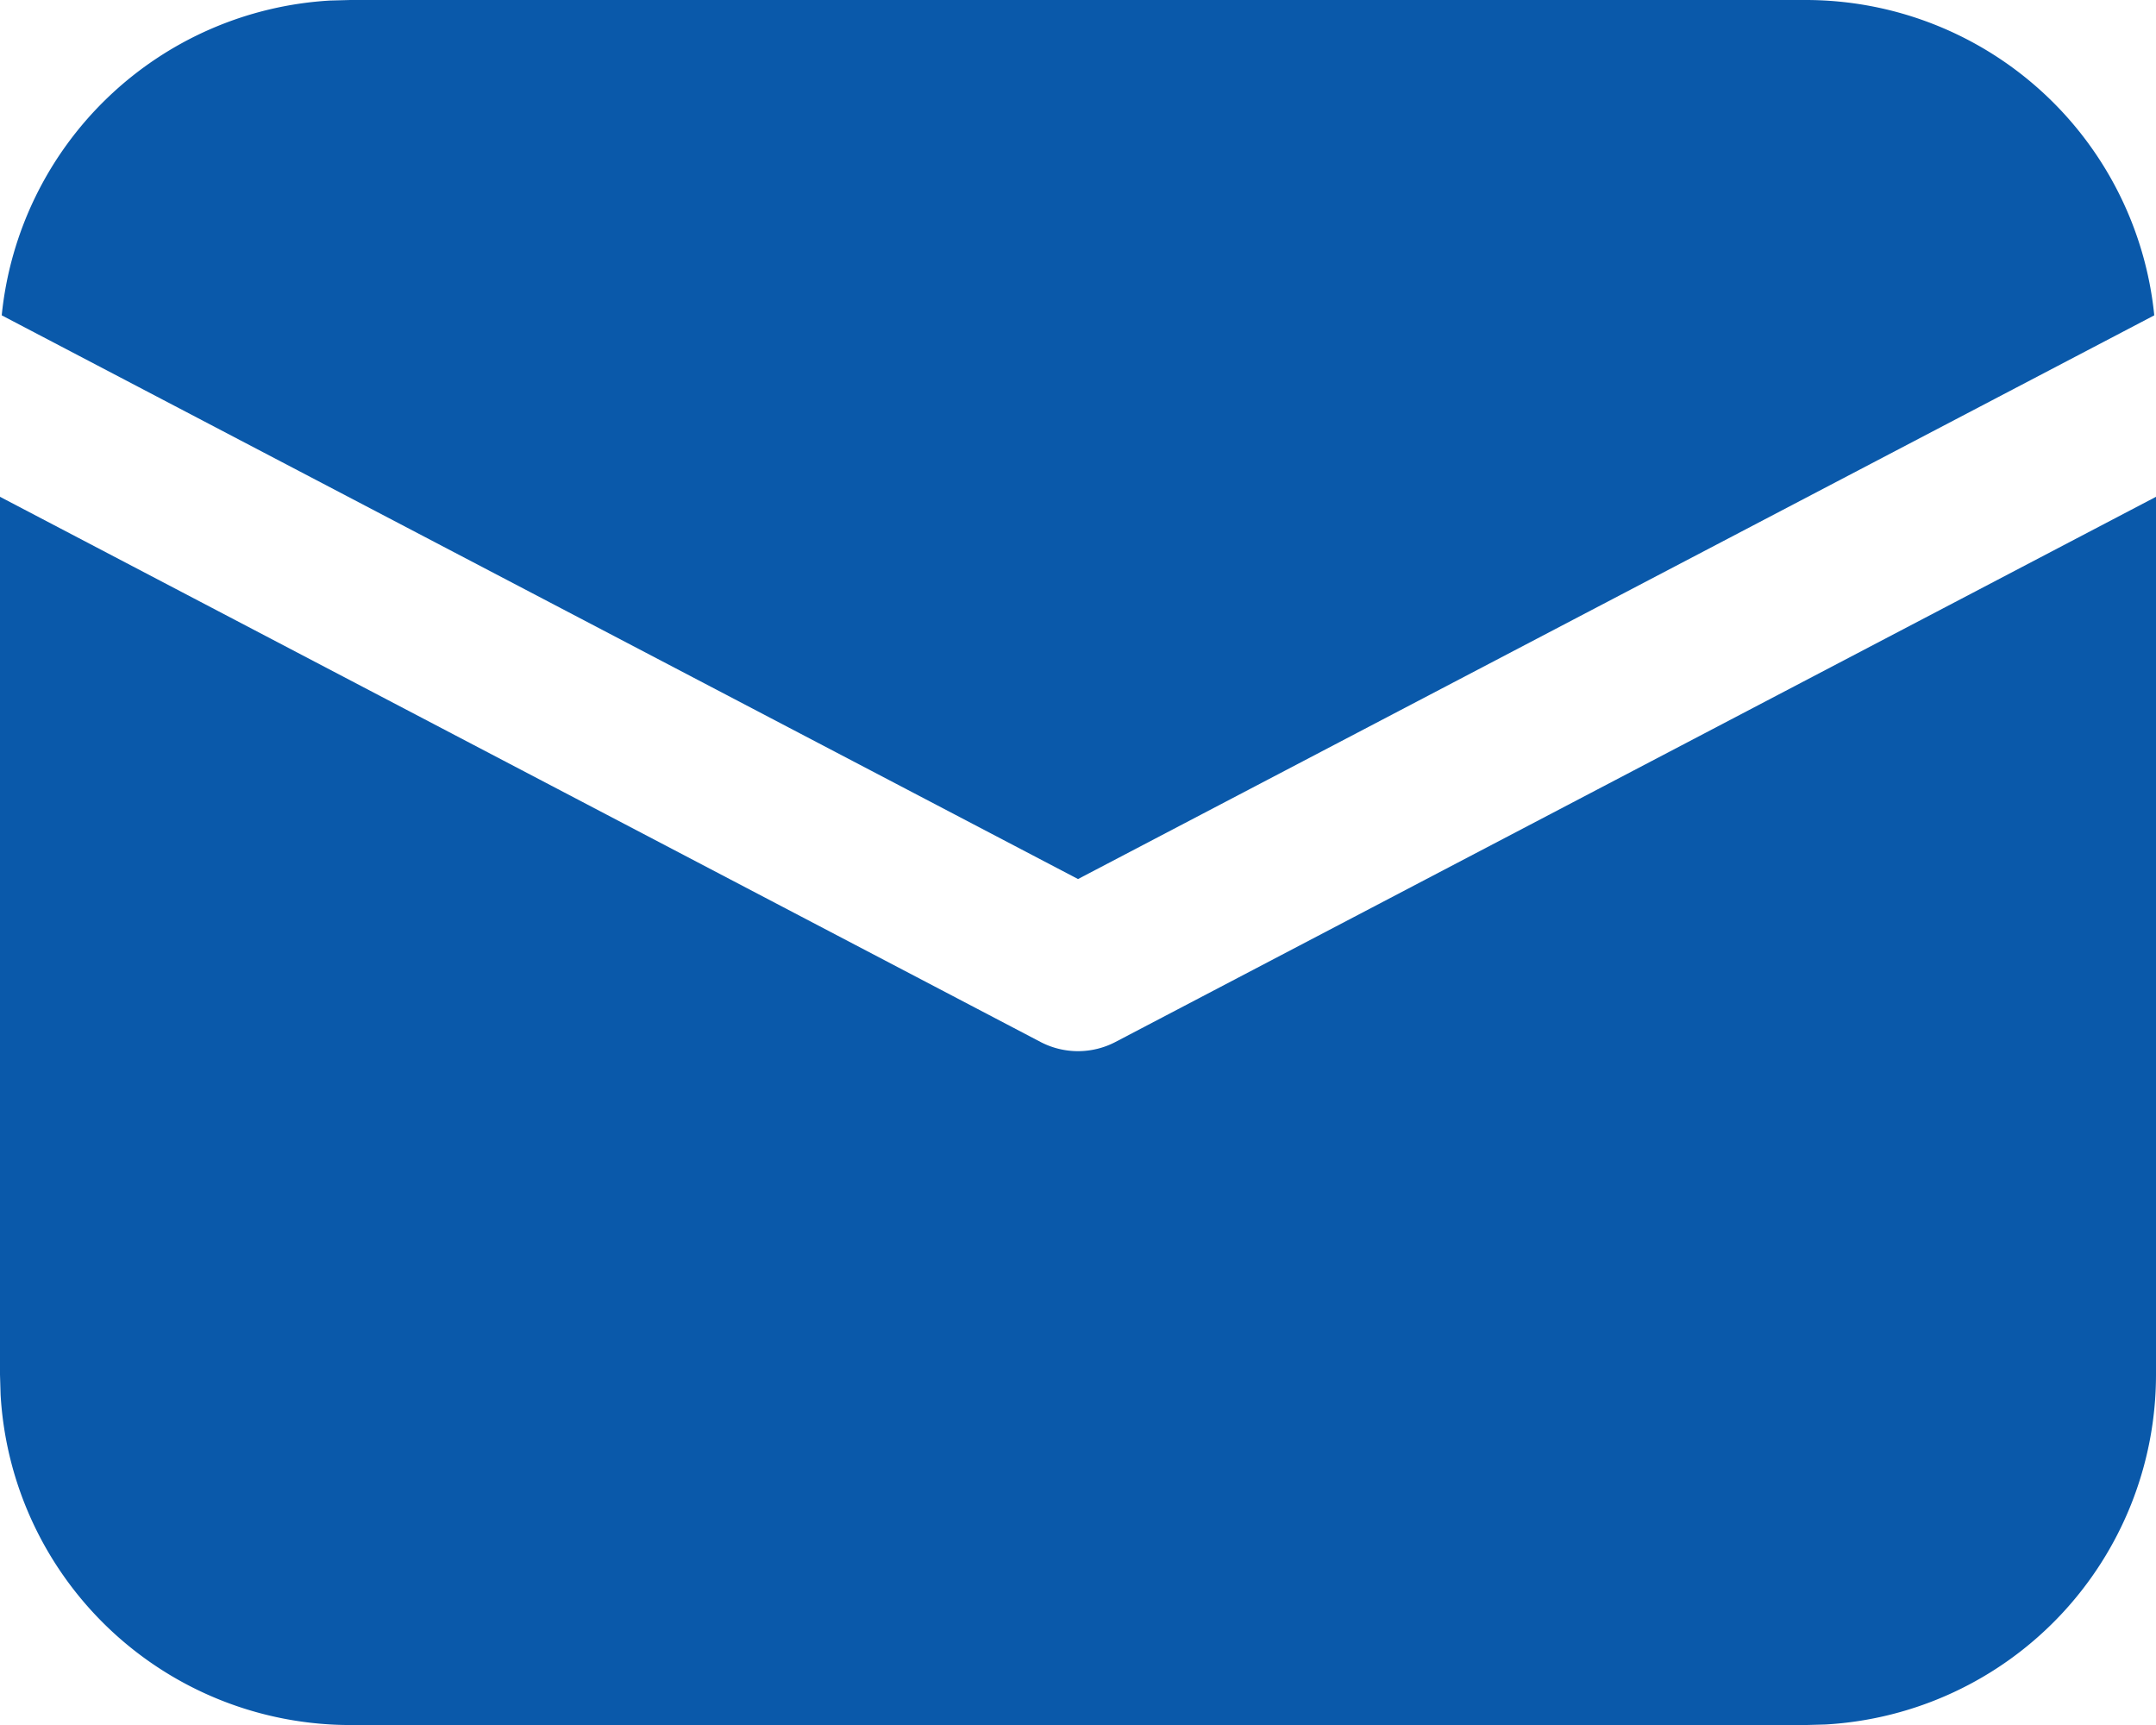 <svg xmlns="http://www.w3.org/2000/svg" width="43.763" height="35.01" viewBox="0 0 43.763 35.01">
  <path id="mail" d="M45.763,14.083V31.9A7.112,7.112,0,0,1,39.055,39l-.4.011H9.112a7.112,7.112,0,0,1-7.1-6.708L2,31.9V14.083L23.12,25.147a1.642,1.642,0,0,0,1.523,0ZM9.112,4h29.54a7.112,7.112,0,0,1,7.076,6.4L23.882,21.841,2.035,10.4A7.113,7.113,0,0,1,8.7,4.011L9.112,4h0Z" transform="translate(-2 -4)" fill="#0a59aa"/>
</svg>
